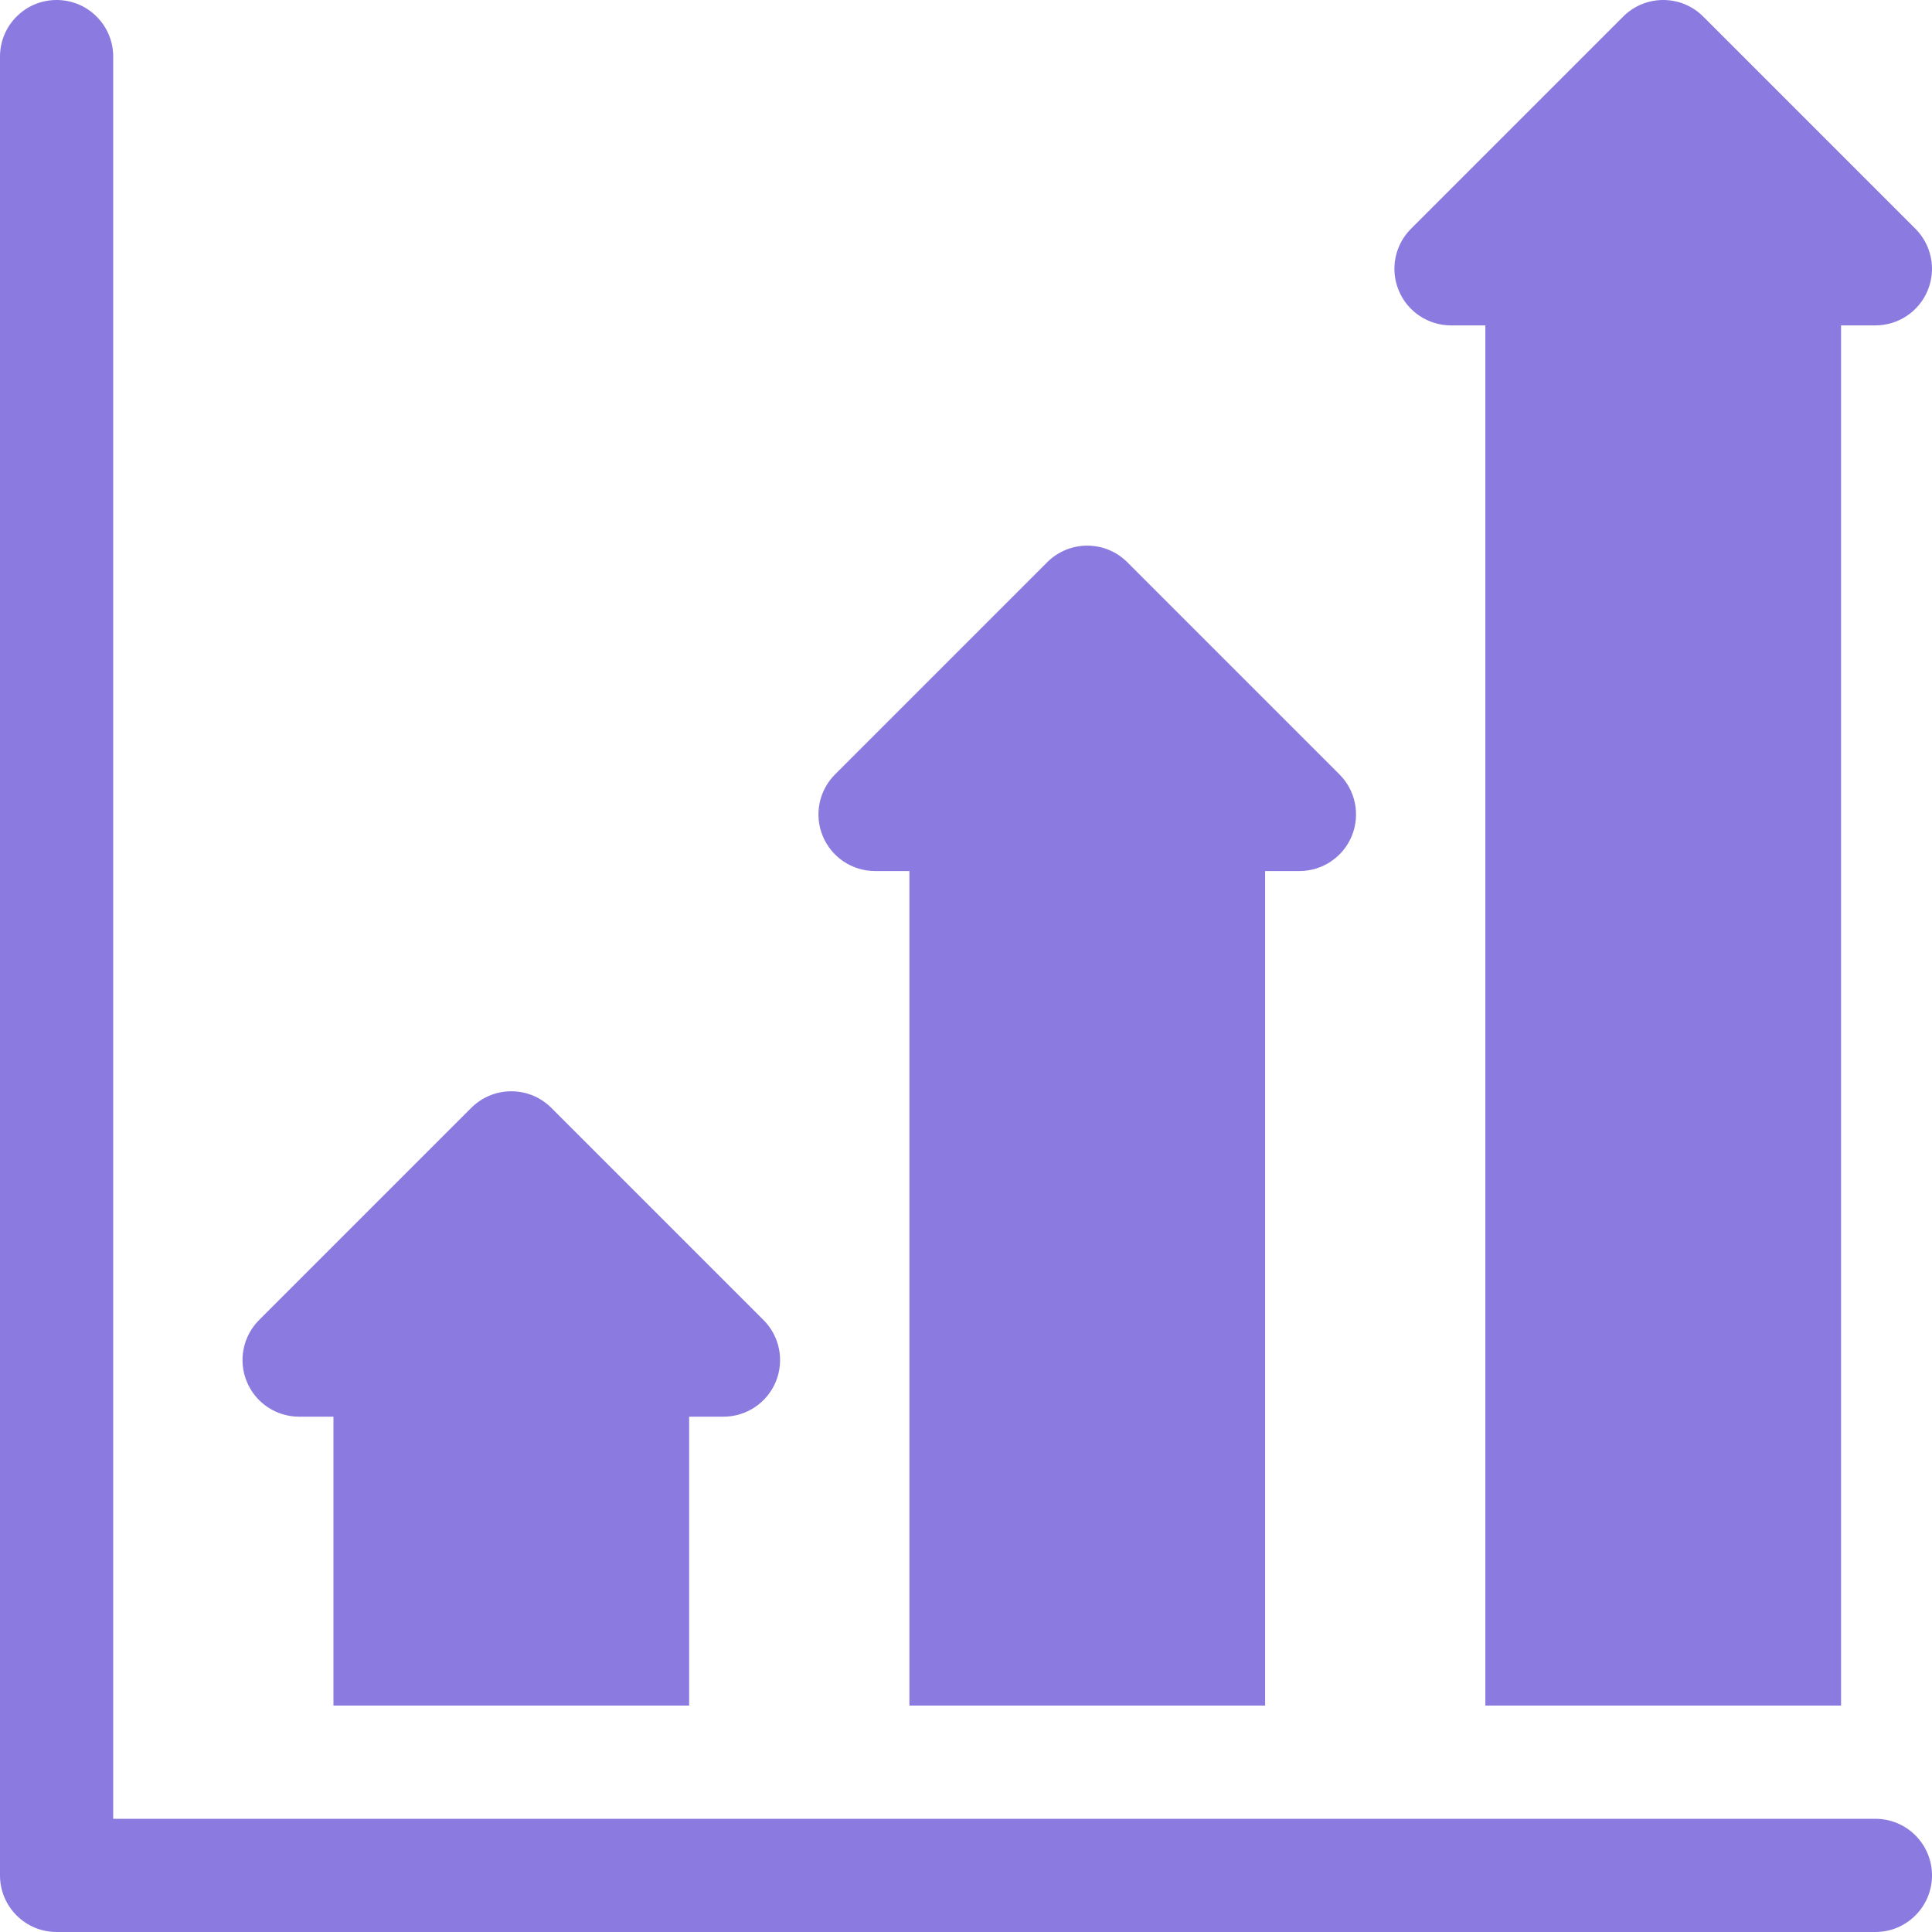 <svg width="512" height="512" viewBox="0 0 512 512" fill="none" xmlns="http://www.w3.org/2000/svg">
<g clip-path="url(#clip0_581_9117)">
<path d="M79.266 375.434H88.366V452H182.633V375.434H191.733C197.8 375.434 203.27 371.78 205.591 366.174C207.912 360.569 206.629 354.117 202.339 349.827L146.106 293.594C140.249 287.737 130.751 287.737 124.893 293.594L68.66 349.827C64.37 354.117 63.087 360.568 65.408 366.174C67.73 371.779 73.199 375.434 79.266 375.434Z" fill="#8B7ADF"/>
<path d="M231.9 230.833H241V452H335.267V230.833H344.367C350.434 230.833 355.904 227.179 358.225 221.573C360.546 215.968 359.263 209.516 354.973 205.226L298.74 148.993C292.883 143.136 283.385 143.136 277.527 148.993L221.294 205.226C217.004 209.516 215.721 215.967 218.042 221.573C220.363 227.179 225.833 230.833 231.9 230.833Z" fill="#8B7ADF"/>
<path d="M384.533 86.233H393.633V452H487.9V86.233H497C503.067 86.233 508.537 82.579 510.858 76.973C513.179 71.368 511.896 64.916 507.606 60.626L451.373 4.394C445.516 -1.463 436.018 -1.463 430.16 4.394L373.927 60.627C369.637 64.917 368.354 71.368 370.675 76.974C372.996 82.579 378.466 86.233 384.533 86.233Z" fill="#8B7ADF"/>
<path d="M497 482H30V15C30 6.716 23.284 0 15 0C6.716 0 0 6.716 0 15V497C0 505.284 6.716 512 15 512H497C505.284 512 512 505.284 512 497C512 488.716 505.284 482 497 482Z" fill="#8B7ADF"/>
</g>
<defs>
<clipPath id="clip0_581_9117">
<rect width="512" height="512" fill="white"/>
</clipPath>
</defs>
</svg>
